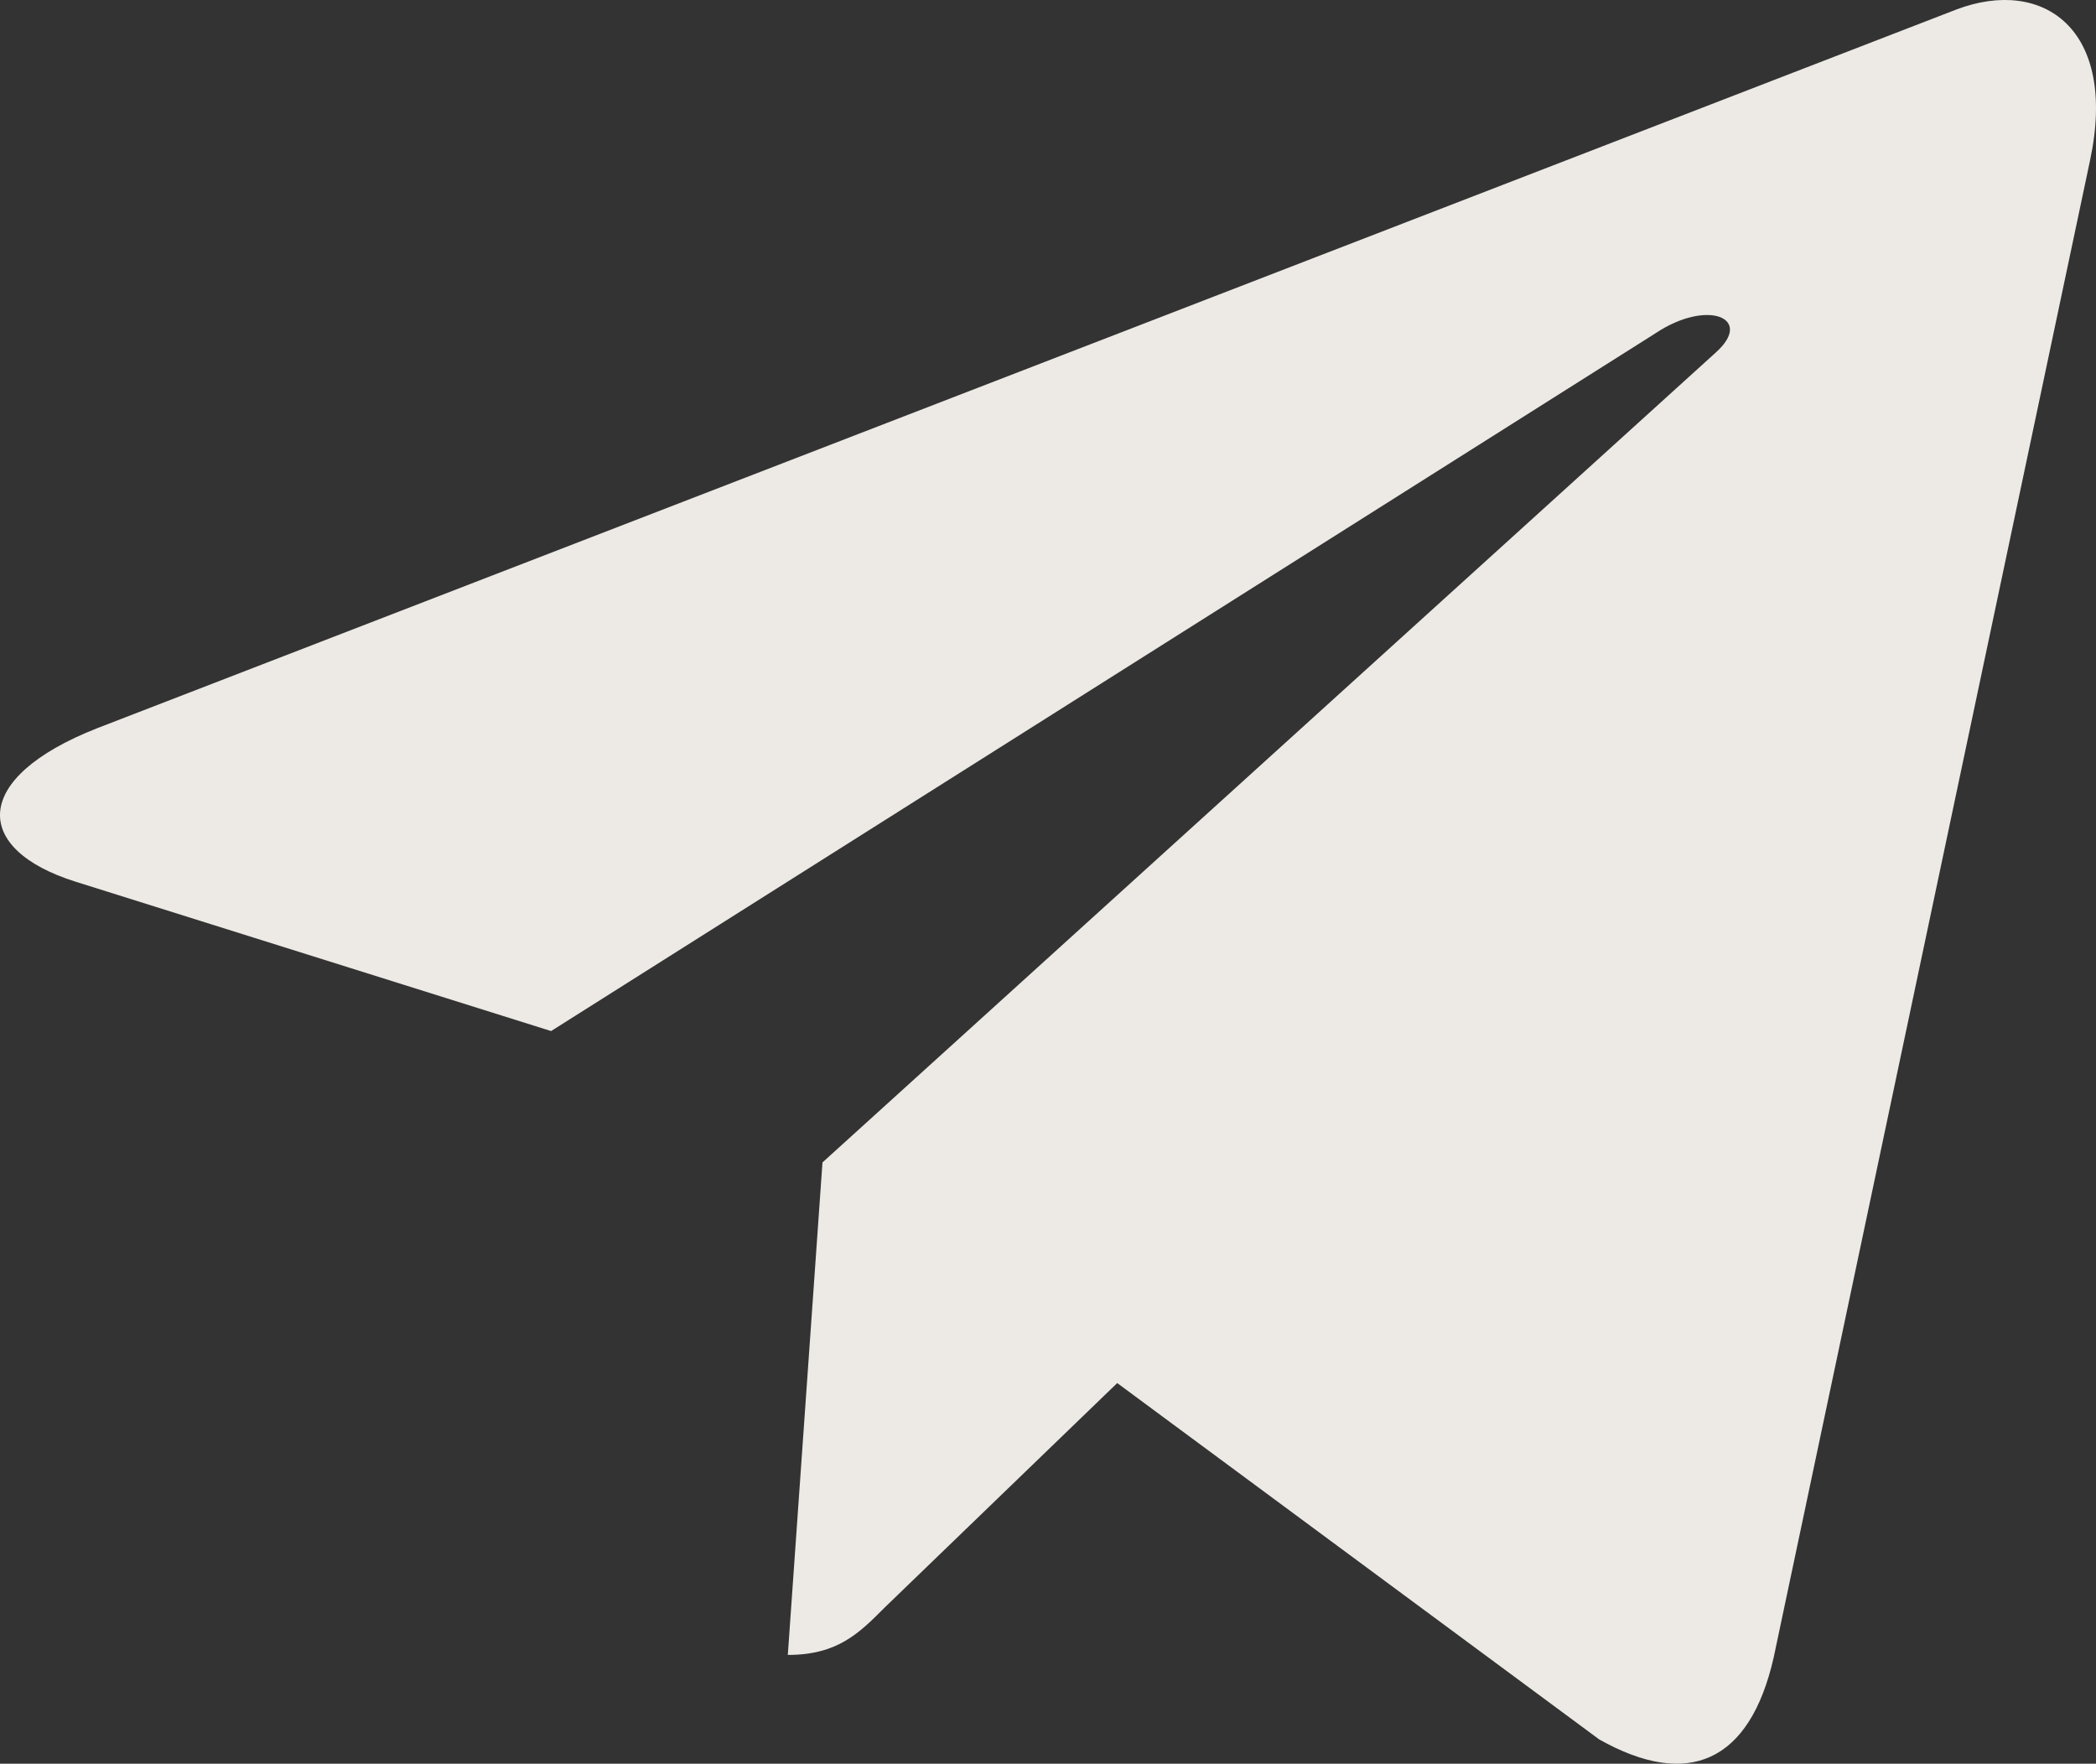 <svg width="82" height="69" viewBox="0 0 82 69" fill="none" xmlns="http://www.w3.org/2000/svg">
<rect x="0" y="0" width="82" height="69" fill="#333333" stroke="none"/>
<path d="M81.766 6.28L69.392 64.835C68.457 68.967 66.024 69.996 62.565 68.05L43.708 54.108L34.611 62.889C33.604 63.901 32.763 64.744 30.821 64.744L32.177 45.477L67.122 13.794C68.642 12.437 66.791 11.681 64.761 13.042L21.56 40.337L2.962 34.495C-1.083 33.228 -1.156 30.437 3.805 28.488L76.55 0.367C79.918 -0.899 82.865 1.117 81.766 6.28Z" fill="#EDEAE6"/>
</svg>

